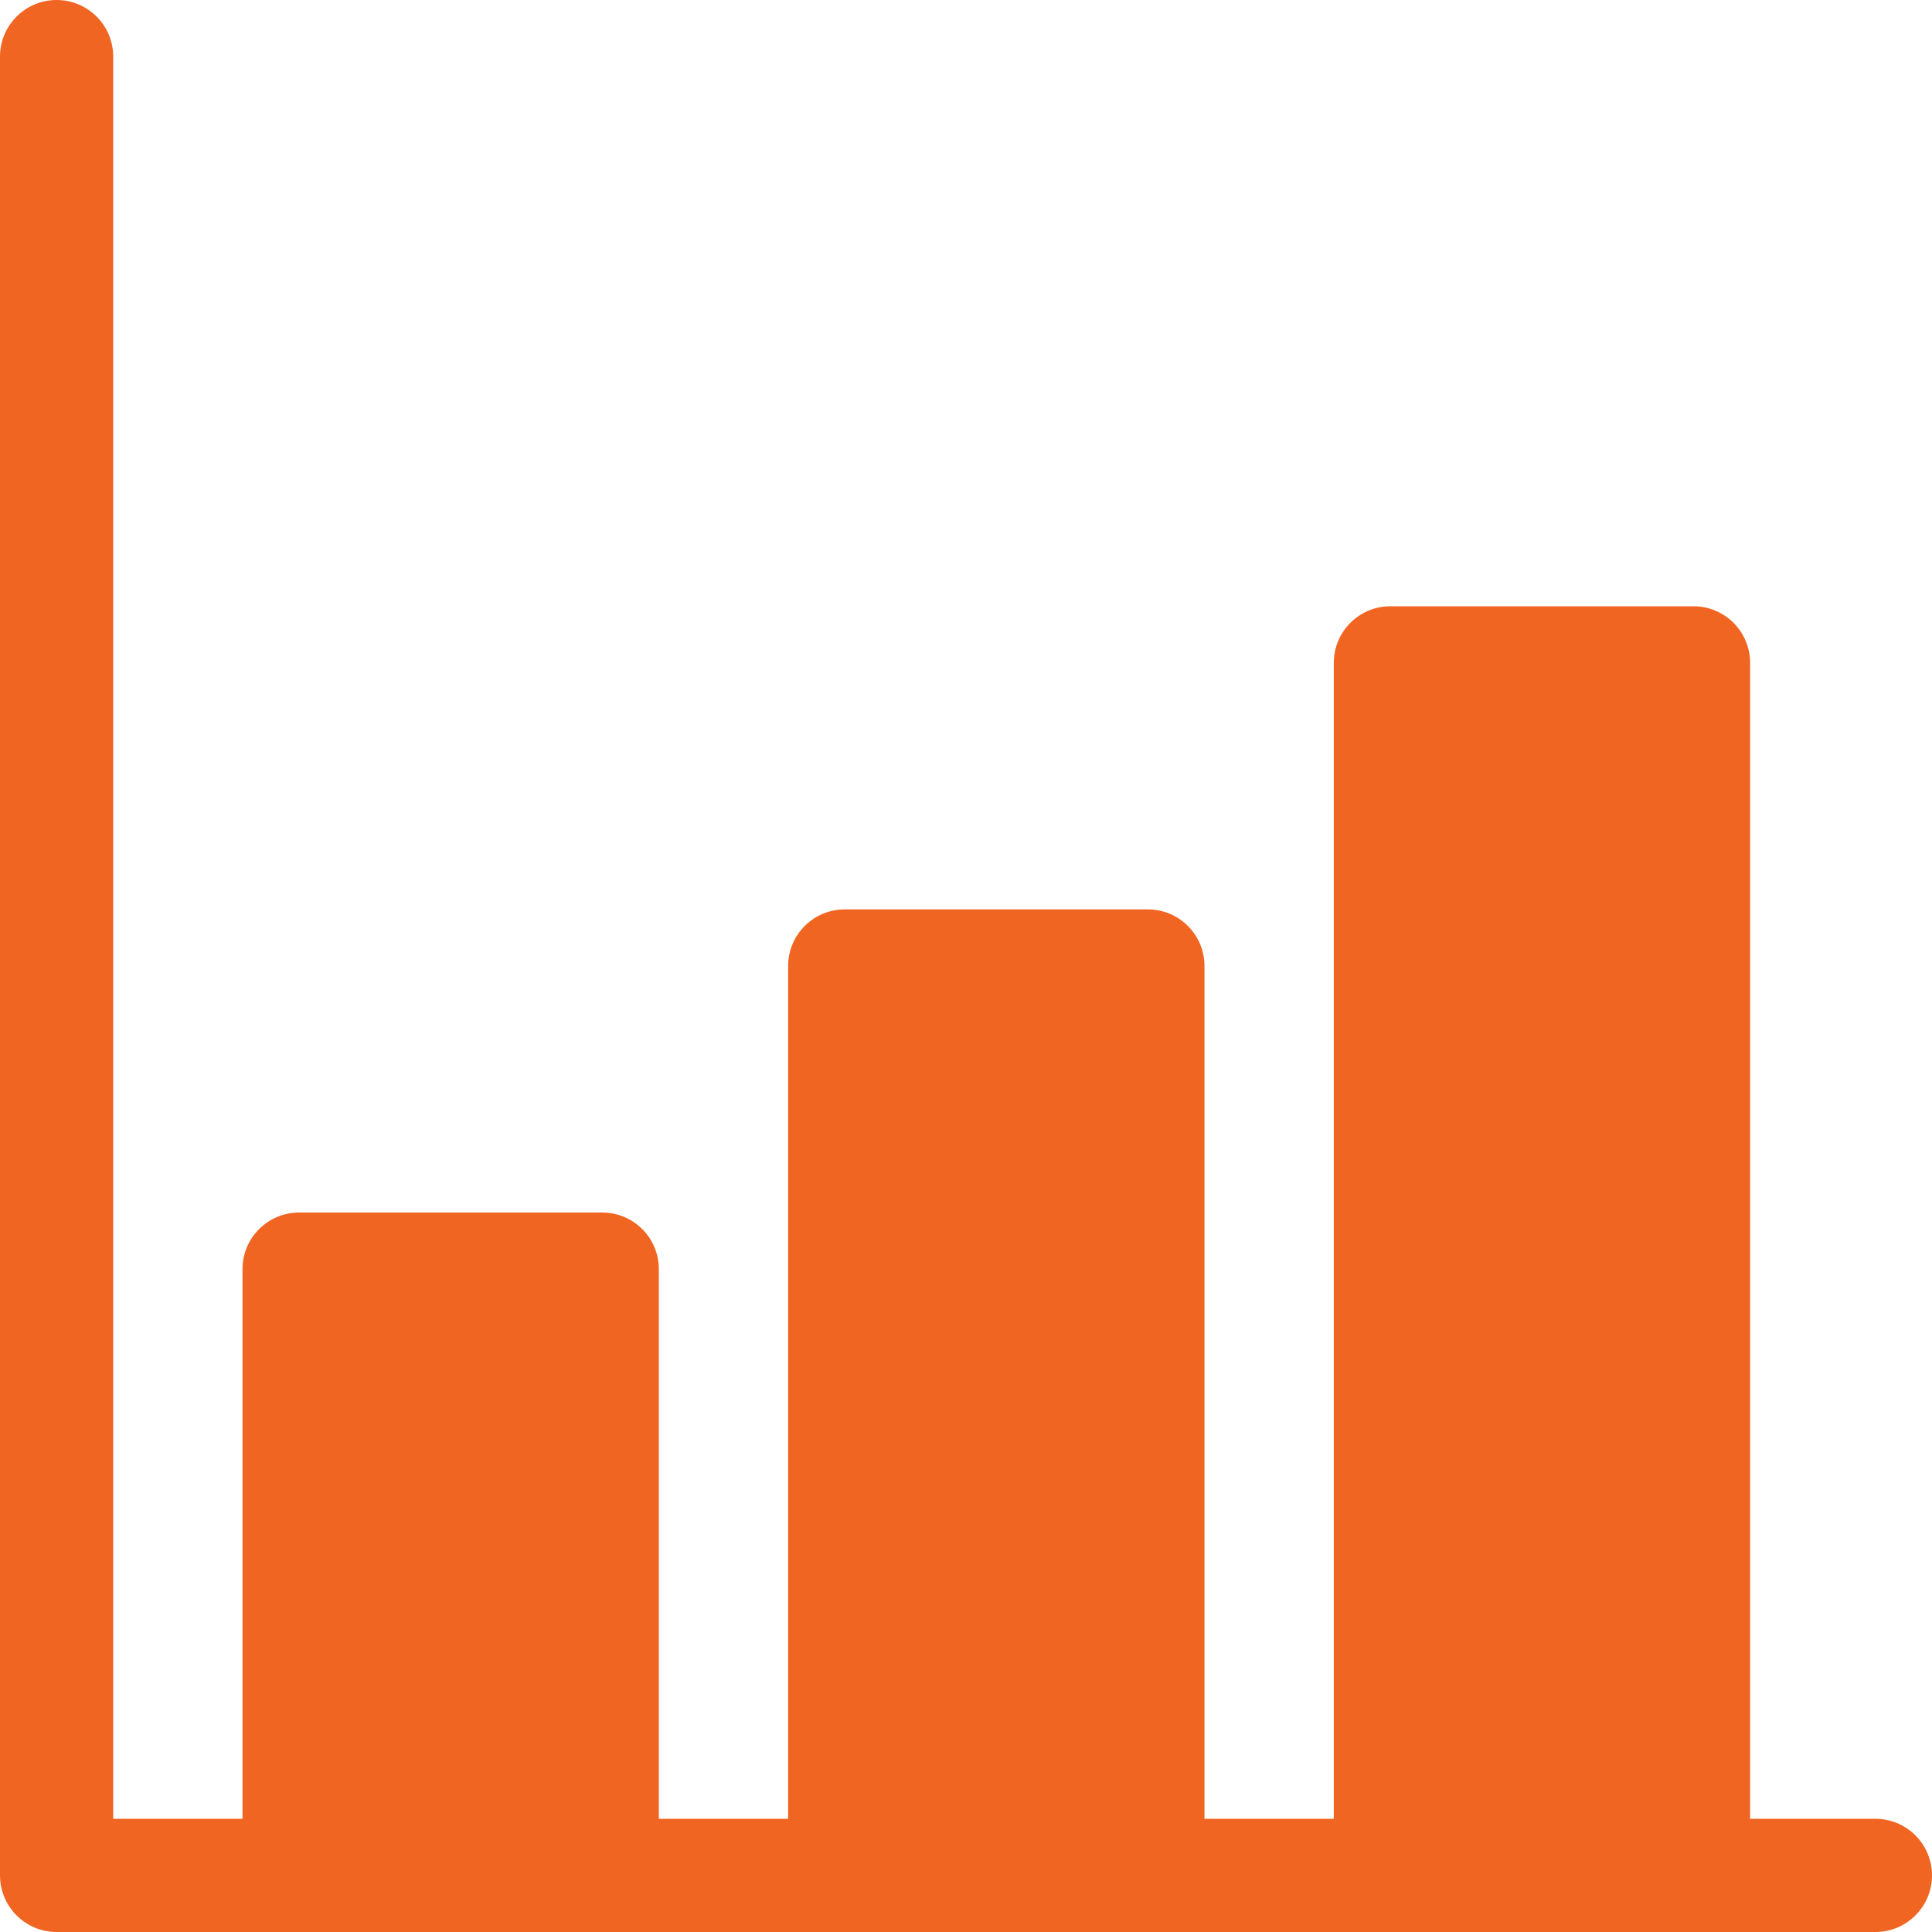 <svg width="512" height="512" viewBox="0 0 512 512" fill="none" xmlns="http://www.w3.org/2000/svg">
<g clip-path="url(#clip0_139_26)">
<path d="M497 482H463.799V175.667C463.799 167.383 457.082 160.667 448.799 160.667H368.467C360.182 160.667 353.467 167.383 353.467 175.667V482H319.199V256C319.199 247.716 312.482 241 304.199 241H223.865C215.58 241 208.865 247.716 208.865 256V482H174.6V336.334C174.6 328.05 167.883 321.334 159.6 321.334H79.266C70.981 321.334 64.266 328.05 64.266 336.334V482H30V15C30 6.716 23.283 0 15 0C6.715 0 0 6.716 0 15V497C0 505.284 6.715 512 15 512H497C505.283 512 512 505.284 512 497C512 488.716 505.283 482 497 482Z" fill="#F16522"/>
</g>
<defs>
<clipPath id="clip0_139_26">
<rect width="512" height="512" fill="white"/>
</clipPath>
</defs>
</svg>
